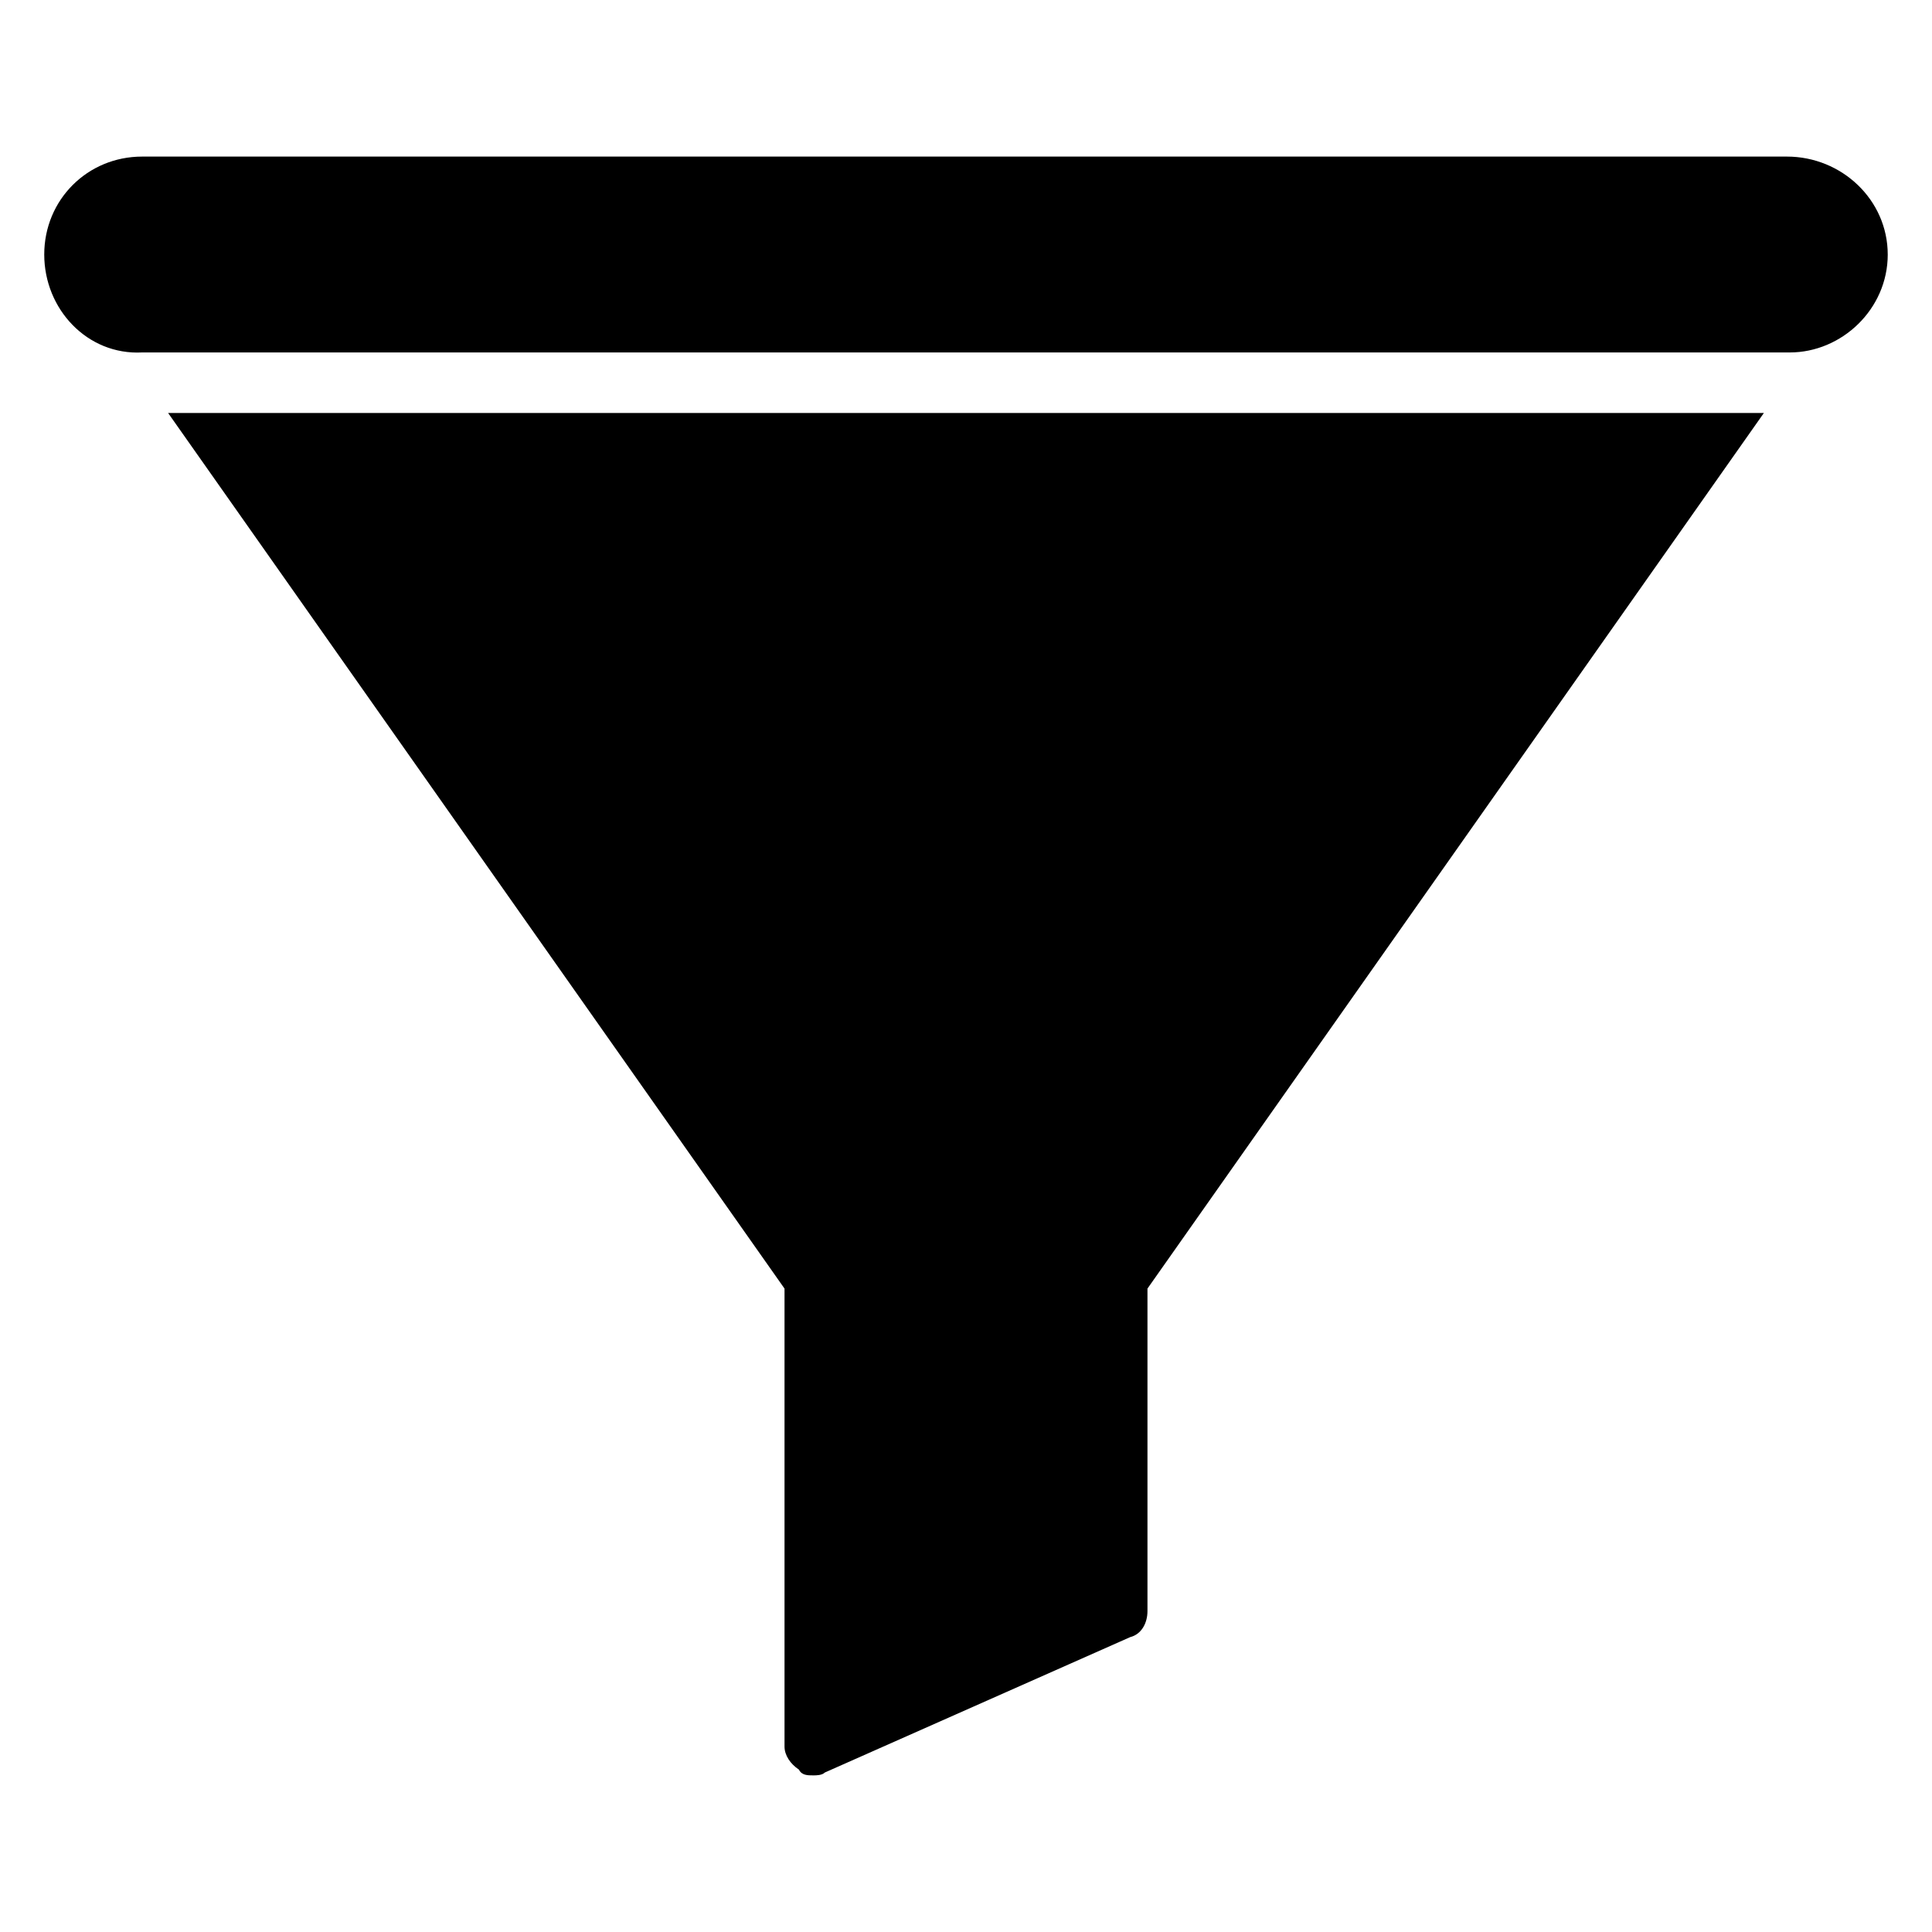<?xml version="1.0" encoding="UTF-8"?>
<!-- Uploaded to: SVG Repo, www.svgrepo.com, Generator: SVG Repo Mixer Tools -->
<svg fill="#000000" width="800px" height="800px" version="1.1" viewBox="144 144 512 512" xmlns="http://www.w3.org/2000/svg">
 <g>
  <path d="m644.27 211.45c0 14.504-12.215 25.953-25.953 25.953h-436.64c-14.504 0.762-25.953-11.449-25.953-25.953s11.449-25.953 25.953-25.953h435.87c14.504-0.004 26.719 11.449 26.719 25.953z"/>
  <path d="m611.45 253.44-163.36 232.05v85.496c0 3.055-1.527 6.106-4.582 6.871l-80.914 35.875c-0.762 0.762-2.289 0.762-3.055 0.762-1.527 0-3.055 0-3.816-1.527-2.289-1.527-3.816-3.816-3.816-6.106v-121.37l-163.36-232.05z"/>
 </g>
</svg>